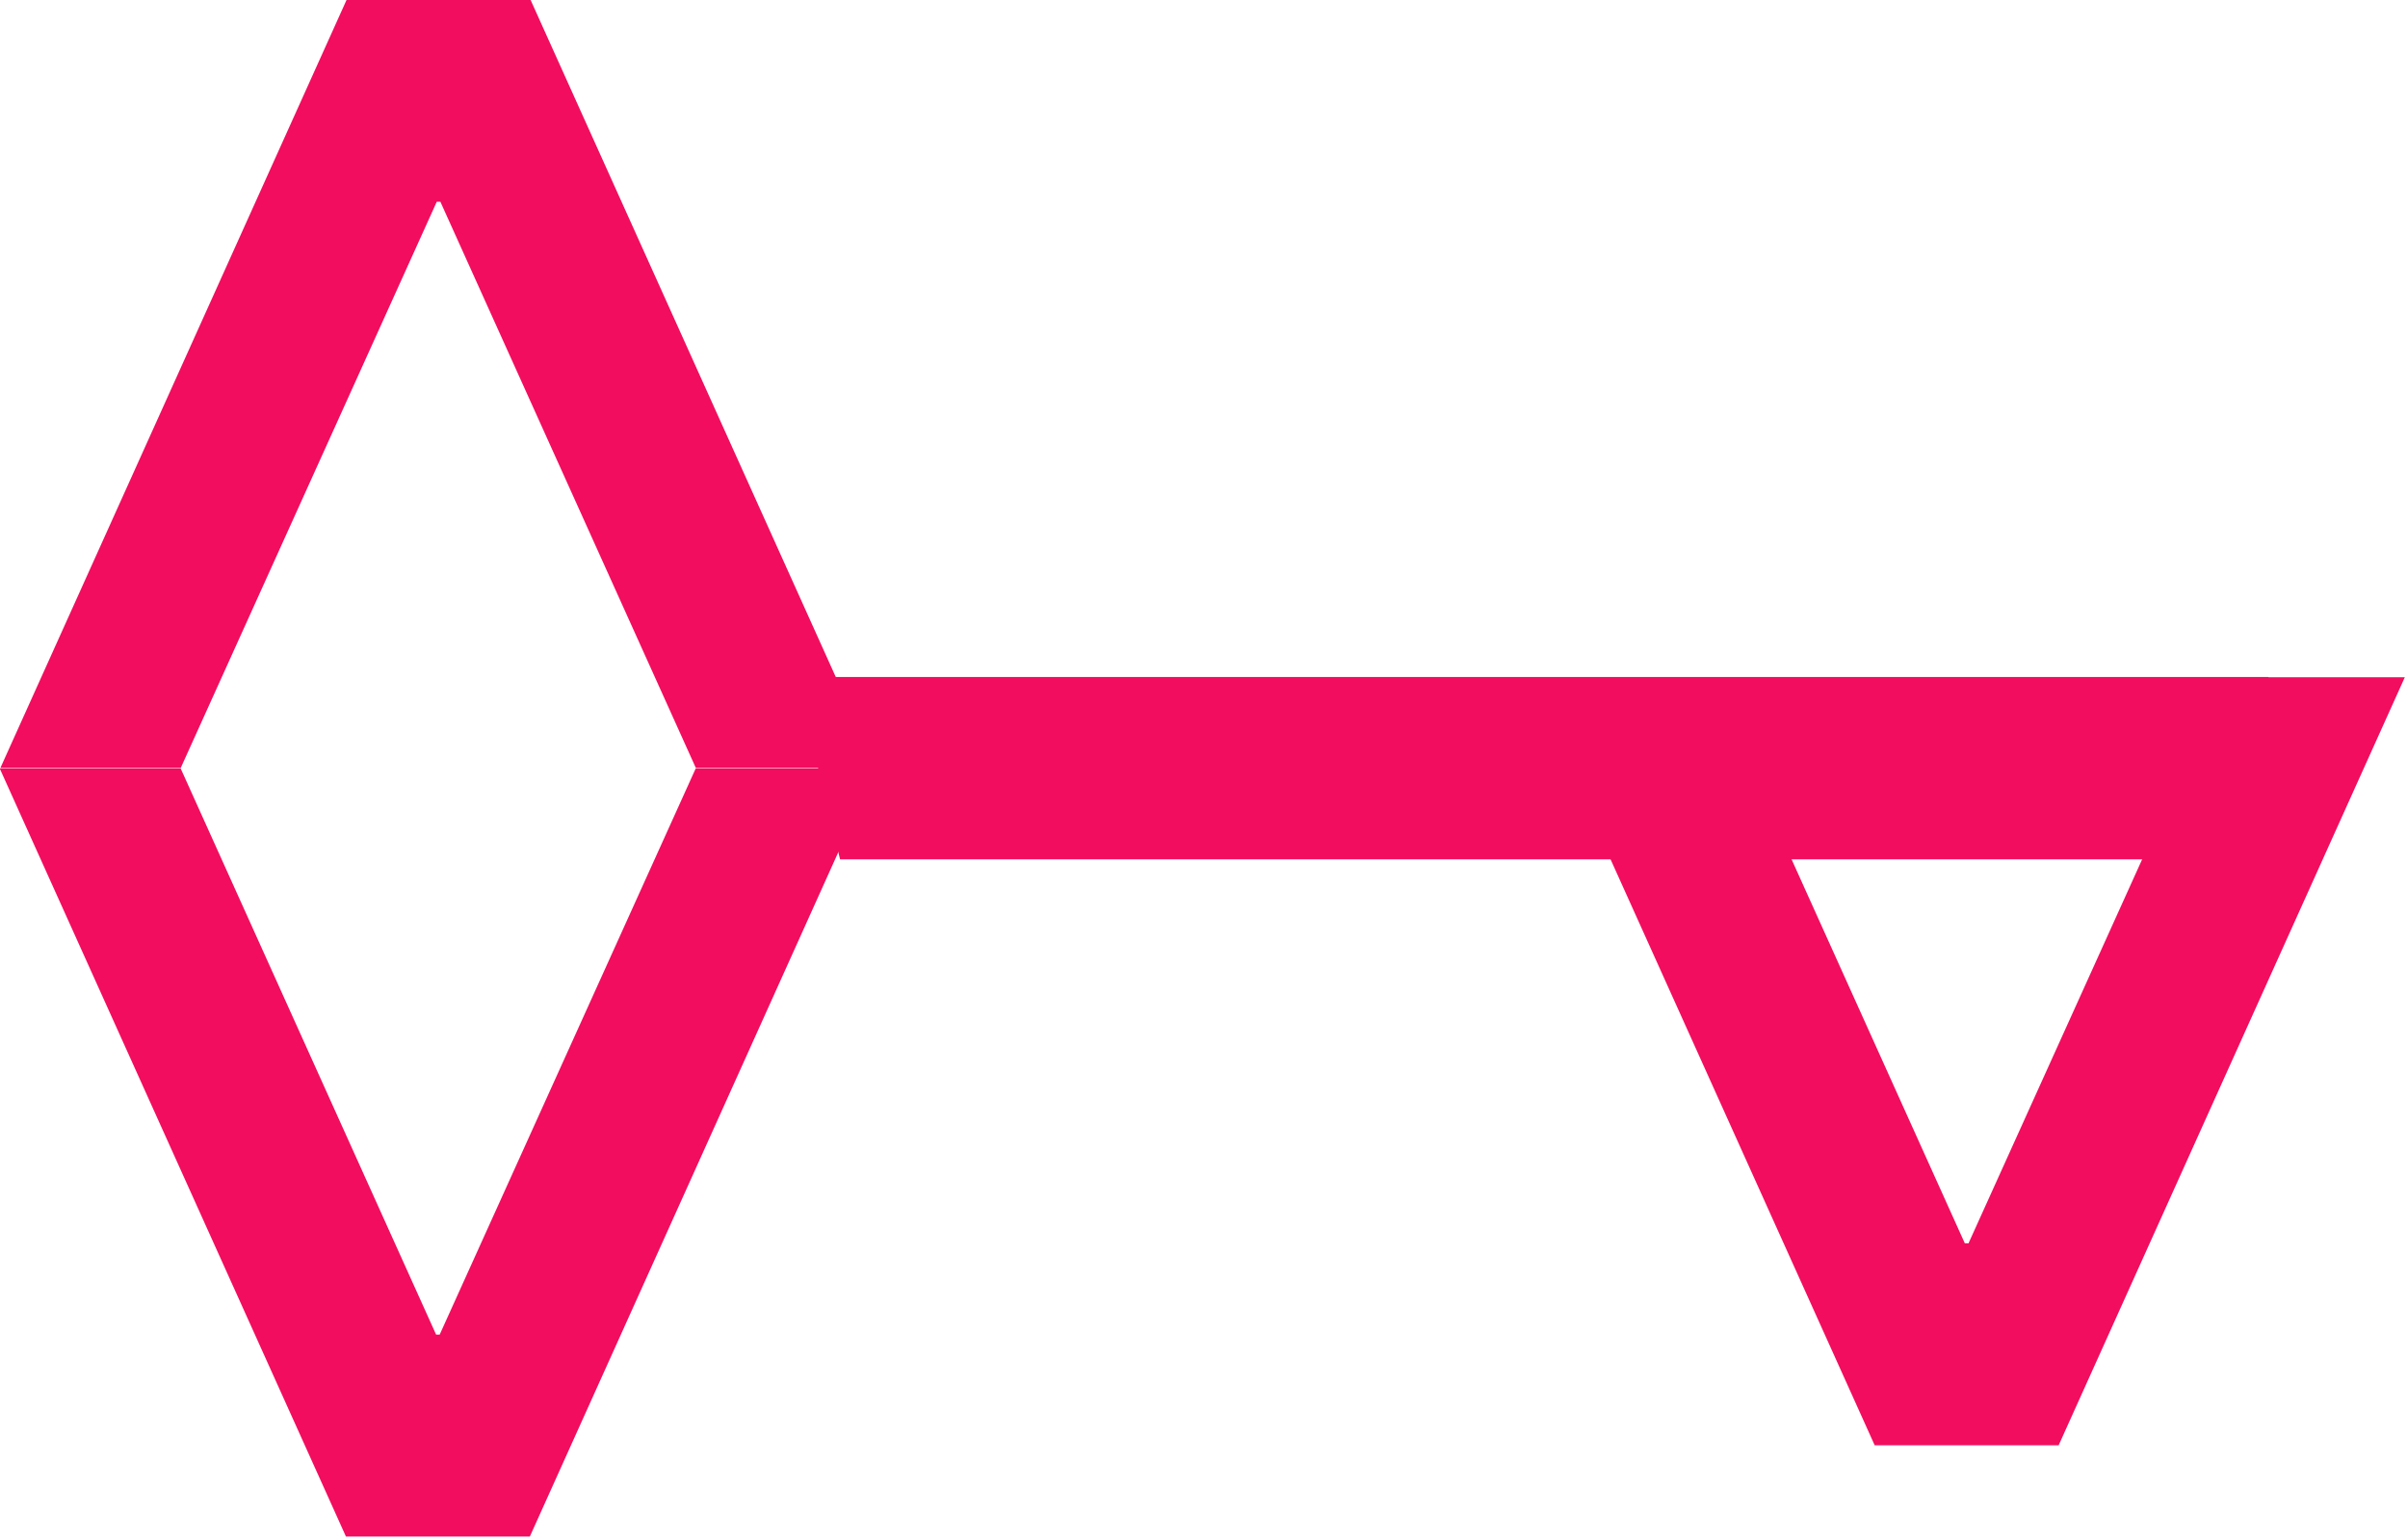 <?xml version="1.0" encoding="UTF-8" standalone="no"?>
<!DOCTYPE svg PUBLIC "-//W3C//DTD SVG 1.1//EN" "http://www.w3.org/Graphics/SVG/1.1/DTD/svg11.dtd">
<svg width="100%" height="100%" viewBox="0 0 652 417" version="1.1" xmlns="http://www.w3.org/2000/svg" xmlns:xlink="http://www.w3.org/1999/xlink" xml:space="preserve" xmlns:serif="http://www.serif.com/" style="fill-rule:evenodd;clip-rule:evenodd;stroke-linejoin:round;stroke-miterlimit:2;">
    <g transform="matrix(1,0,0,1,-8540.66,-2523.22)">
        <g transform="matrix(1,0,0,1,7339.68,2231.23)">
            <g transform="matrix(1,0,0,1,0,235.72)">
                <g transform="matrix(-4.59979e-17,2.159,-2.159,-4.59979e-17,2268.14,-483.677)">
                    <path d="M250.068,427.749L346.403,384.33L346.403,407.021L275.395,439.056L275.395,439.508L346.403,471.616L346.403,494.233L250.068,450.815L250.068,427.749Z" style="fill:rgb(242,13,94);fill-rule:nonzero;"/>
                </g>
                <g transform="matrix(3.10425e-16,-2.159,2.159,3.10425e-16,371.136,1012.24)">
                    <path d="M250.068,427.749L346.403,384.33L346.403,407.021L275.395,439.056L275.395,439.508L346.403,471.616L346.403,494.233L250.068,450.815L250.068,427.749Z" style="fill:rgb(242,13,94);fill-rule:nonzero;"/>
                </g>
                <g transform="matrix(3.10425e-16,-2.159,2.159,3.10425e-16,785.073,987.548)">
                    <path d="M250.068,427.749L346.403,384.33L346.403,407.021L275.395,439.056L275.395,439.508L346.403,471.616L346.403,494.233L250.068,450.815L250.068,427.749Z" style="fill:rgb(242,13,94);fill-rule:nonzero;"/>
                </g>
                <g transform="matrix(1,0,0,1,971.195,-673.528)">
                    <path d="M445.389,913.119L843.976,913.119L855.83,962.497L457.244,962.497L445.389,913.119Z" style="fill:rgb(242,13,94);"/>
                </g>
            </g>
        </g>
    </g>
</svg>
